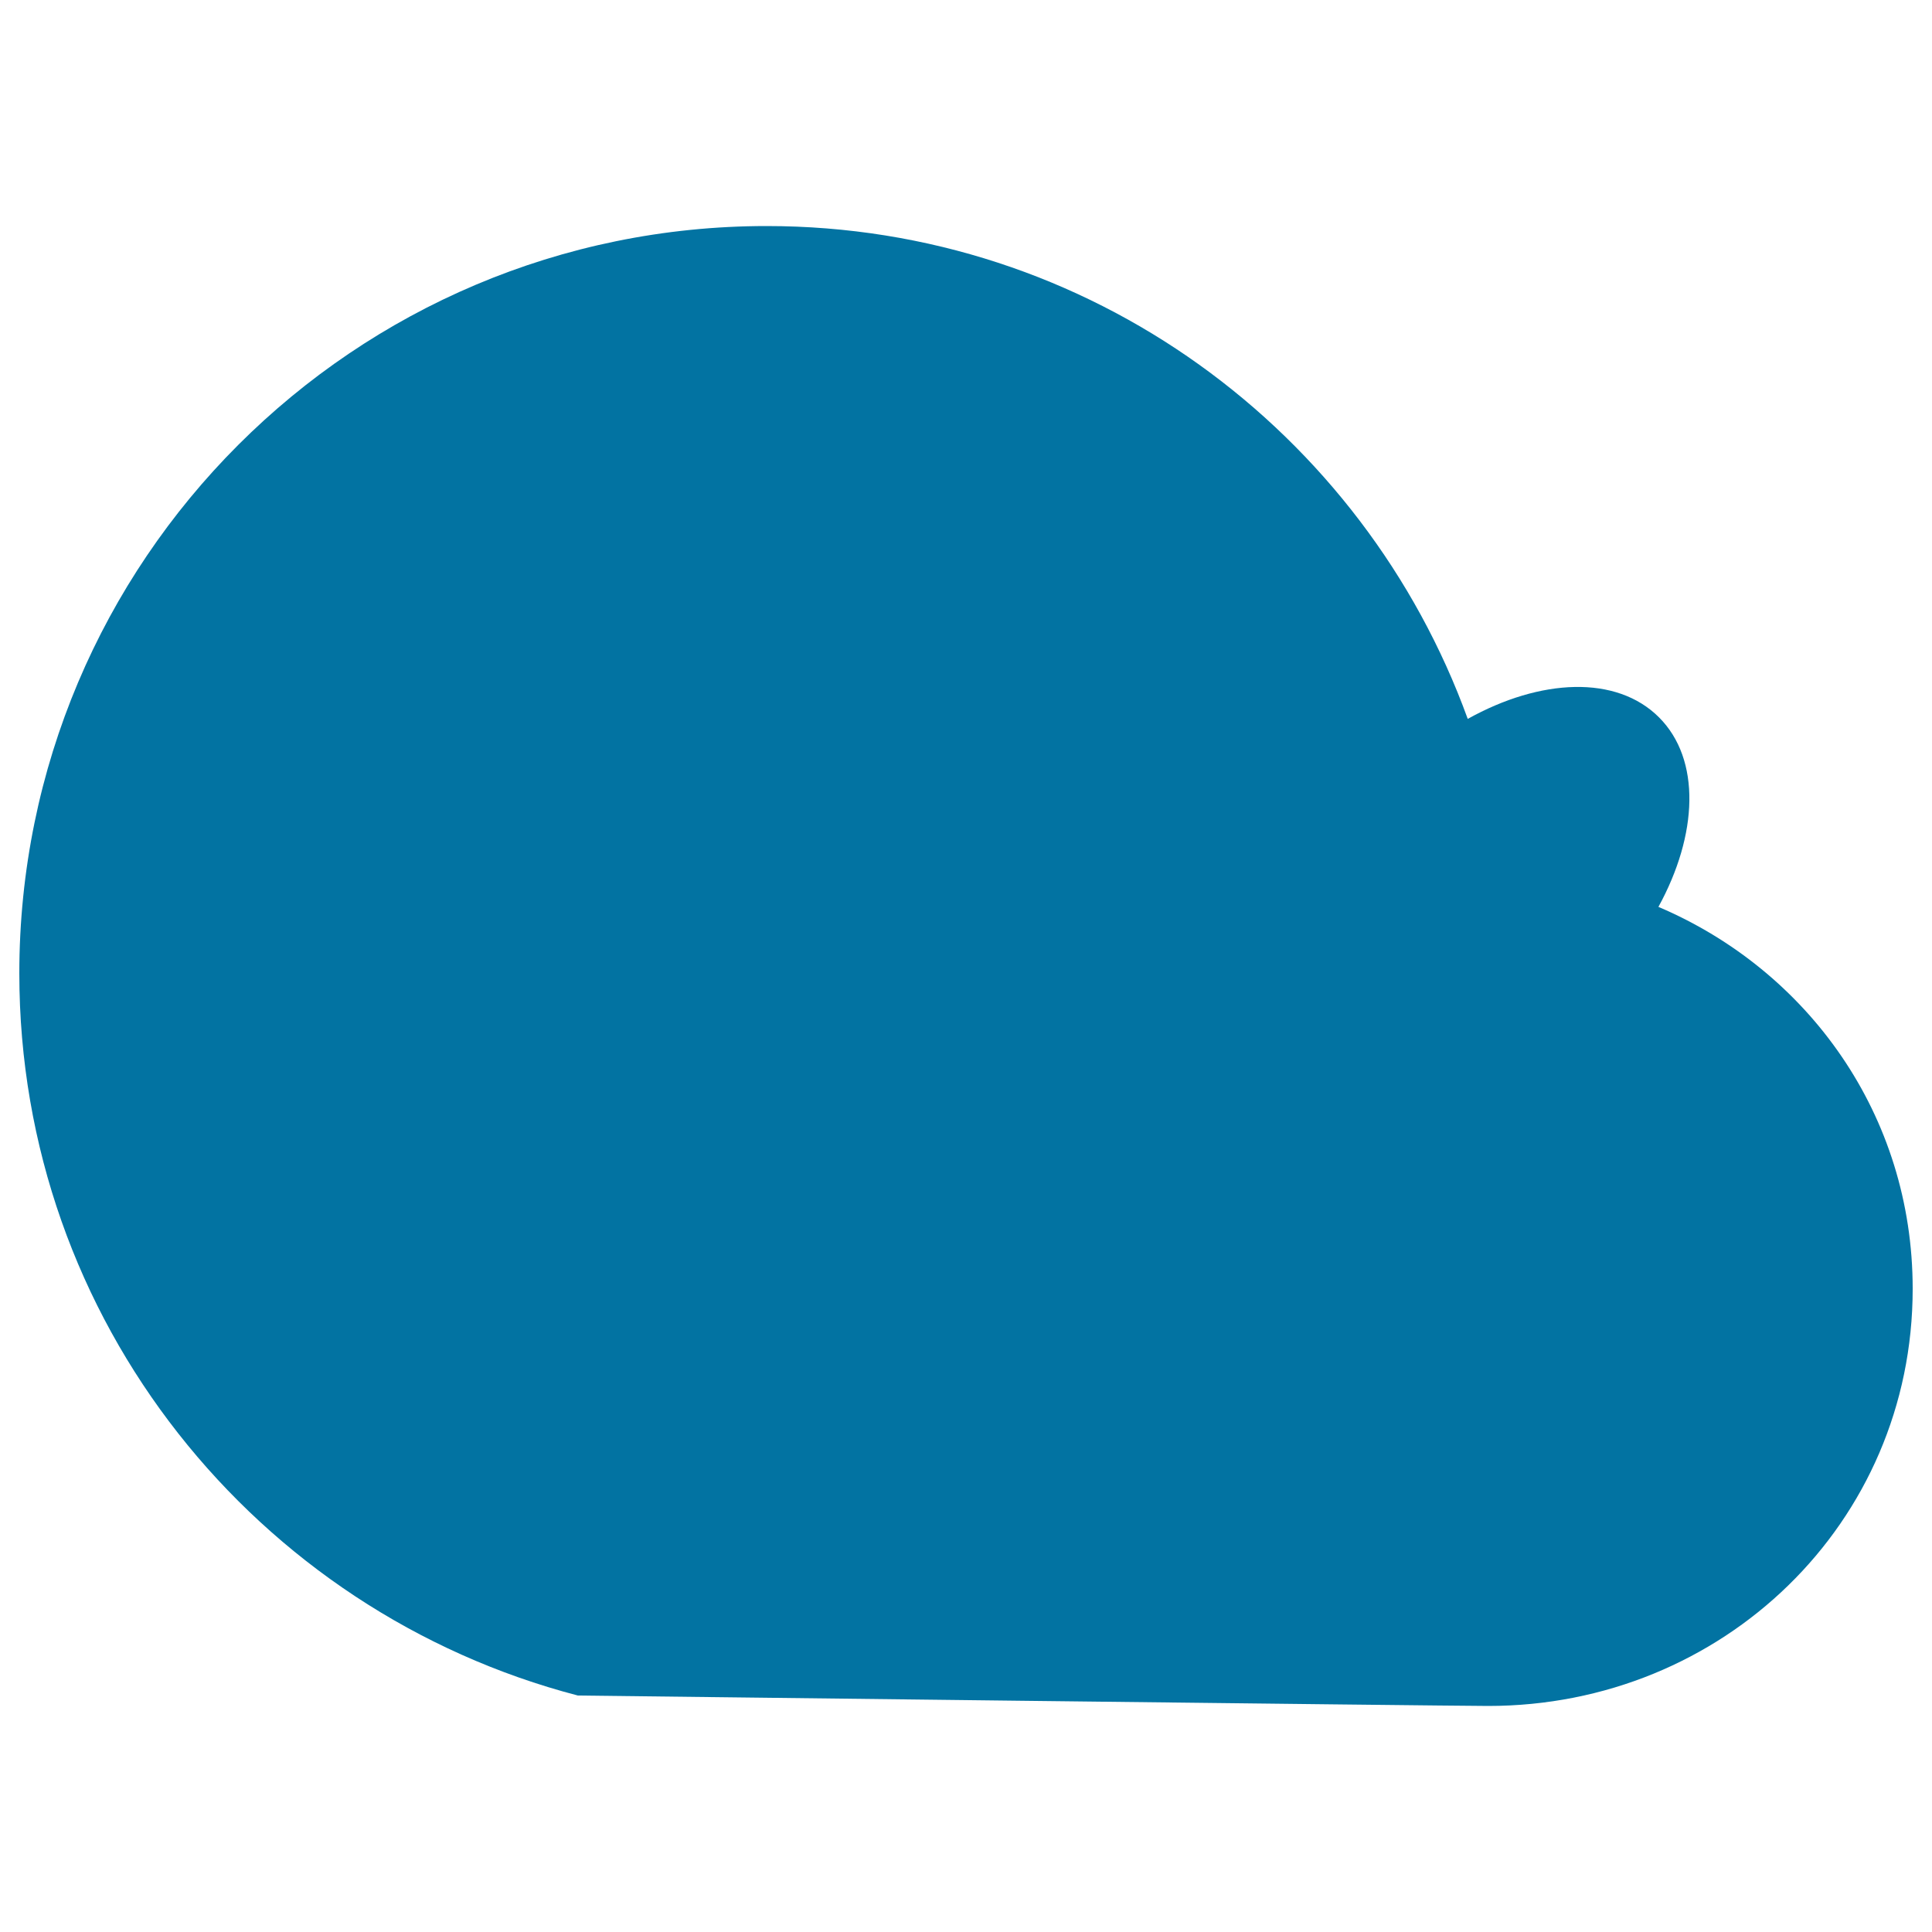 <svg xmlns="http://www.w3.org/2000/svg" viewBox="0 0 1000 1000" style="fill:#0273a2">
<title>Round Cloud SVG icon</title>
<g><path d="M858.4,469.4c20.5-37.4,22.1-76.3,0.3-98.1c-22-22-61.3-20.2-99,0.8C705.8,223.4,564,117,396.8,117C183.2,117,10,290.2,10,503.8c0,179.8,122.9,330.5,289.1,373.8c0,0,451.8,5.4,471.2,5.4C891.7,883,990,788.4,990,667.1C990,577.1,935.8,502.3,858.4,469.4z"/></g>
</svg>